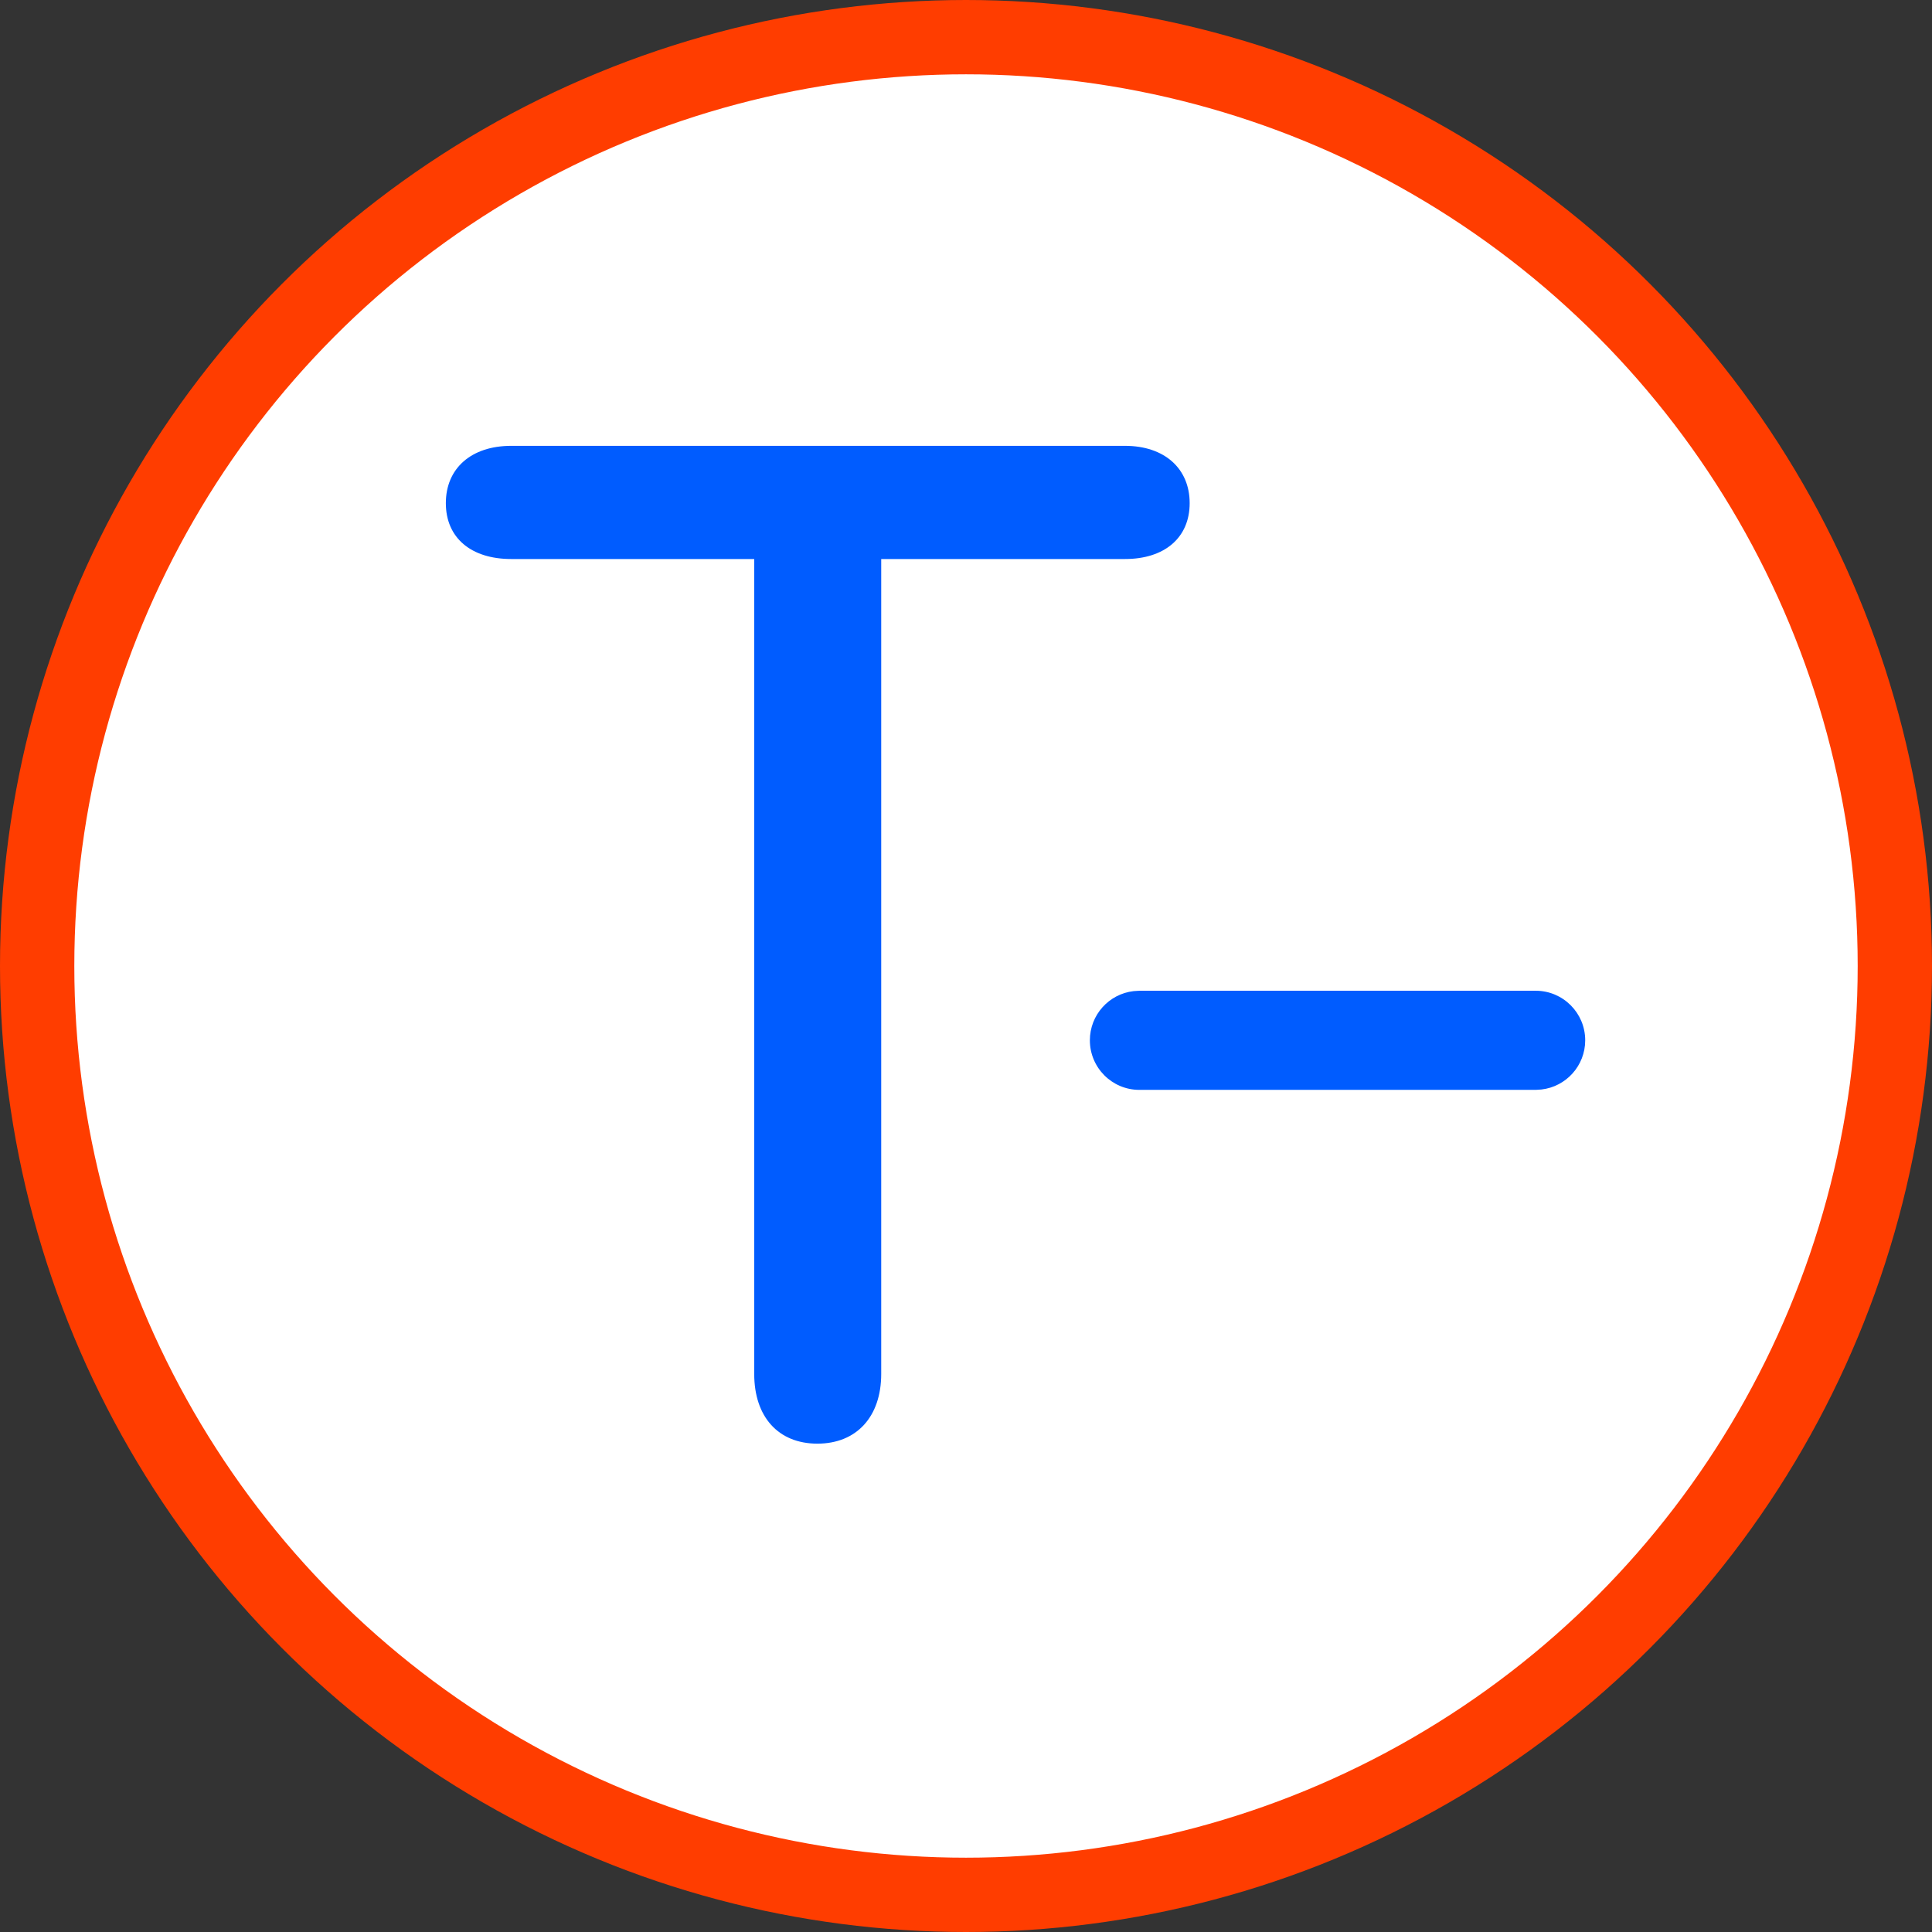 <?xml version="1.0" encoding="UTF-8"?>
<svg width="26px" height="26px" viewBox="0 0 26 26" version="1.1" xmlns="http://www.w3.org/2000/svg" xmlns:xlink="http://www.w3.org/1999/xlink">
    <rect x="0" y="0" width="26" height="26" fill="#333333" stroke="none"/>
    <title>T-</title>
    <g id="ARTICULO" stroke="none" stroke-width="1" fill="none" fill-rule="evenodd">
        <g id="02--Articulo-" transform="translate(-279, -469)">
            <g id="ACCESIBILIDAD" transform="translate(16, 470)">
                <g id="T-" transform="translate(264, 0)">
                    <circle id="Oval-Copy" stroke="#FF3D00" fill="#FFFFFF" cx="12" cy="12" r="12.5"></circle>
                    <path d="M10,18.428 C10.527,18.428 10.859,18.066 10.859,17.49 L10.859,6.523 L14.141,6.523 C14.668,6.523 15.01,6.24 15.01,5.771 C15.01,5.303 14.668,5 14.141,5 L5.879,5 C5.342,5 5,5.303 5,5.771 C5,6.24 5.342,6.523 5.879,6.523 L9.15,6.523 L9.15,17.49 C9.15,18.066 9.473,18.428 10,18.428 Z" id="T" fill="#005CFF" fill-rule="nonzero"></path>
                    <g id="Group" transform="translate(9, 5)" fill="#005CFF" fill-rule="nonzero">
                        <g id="icon/mas">
                            <path d="M8.667,7.333 L10.667,7.333 C11.035,7.333 11.333,7.632 11.333,8 C11.333,8.342 11.076,8.624 10.744,8.662 L10.667,8.667 L8.667,8.667 L7.333,8.667 L5.333,8.667 C4.965,8.667 4.667,8.368 4.667,8 C4.667,7.658 4.924,7.376 5.256,7.338 L5.333,7.333 L7.333,7.333 L8.667,7.333 Z" id="Combined-Shape"></path>
                        </g>
                    </g>
                </g>
            </g>
        </g>
    </g>
</svg>